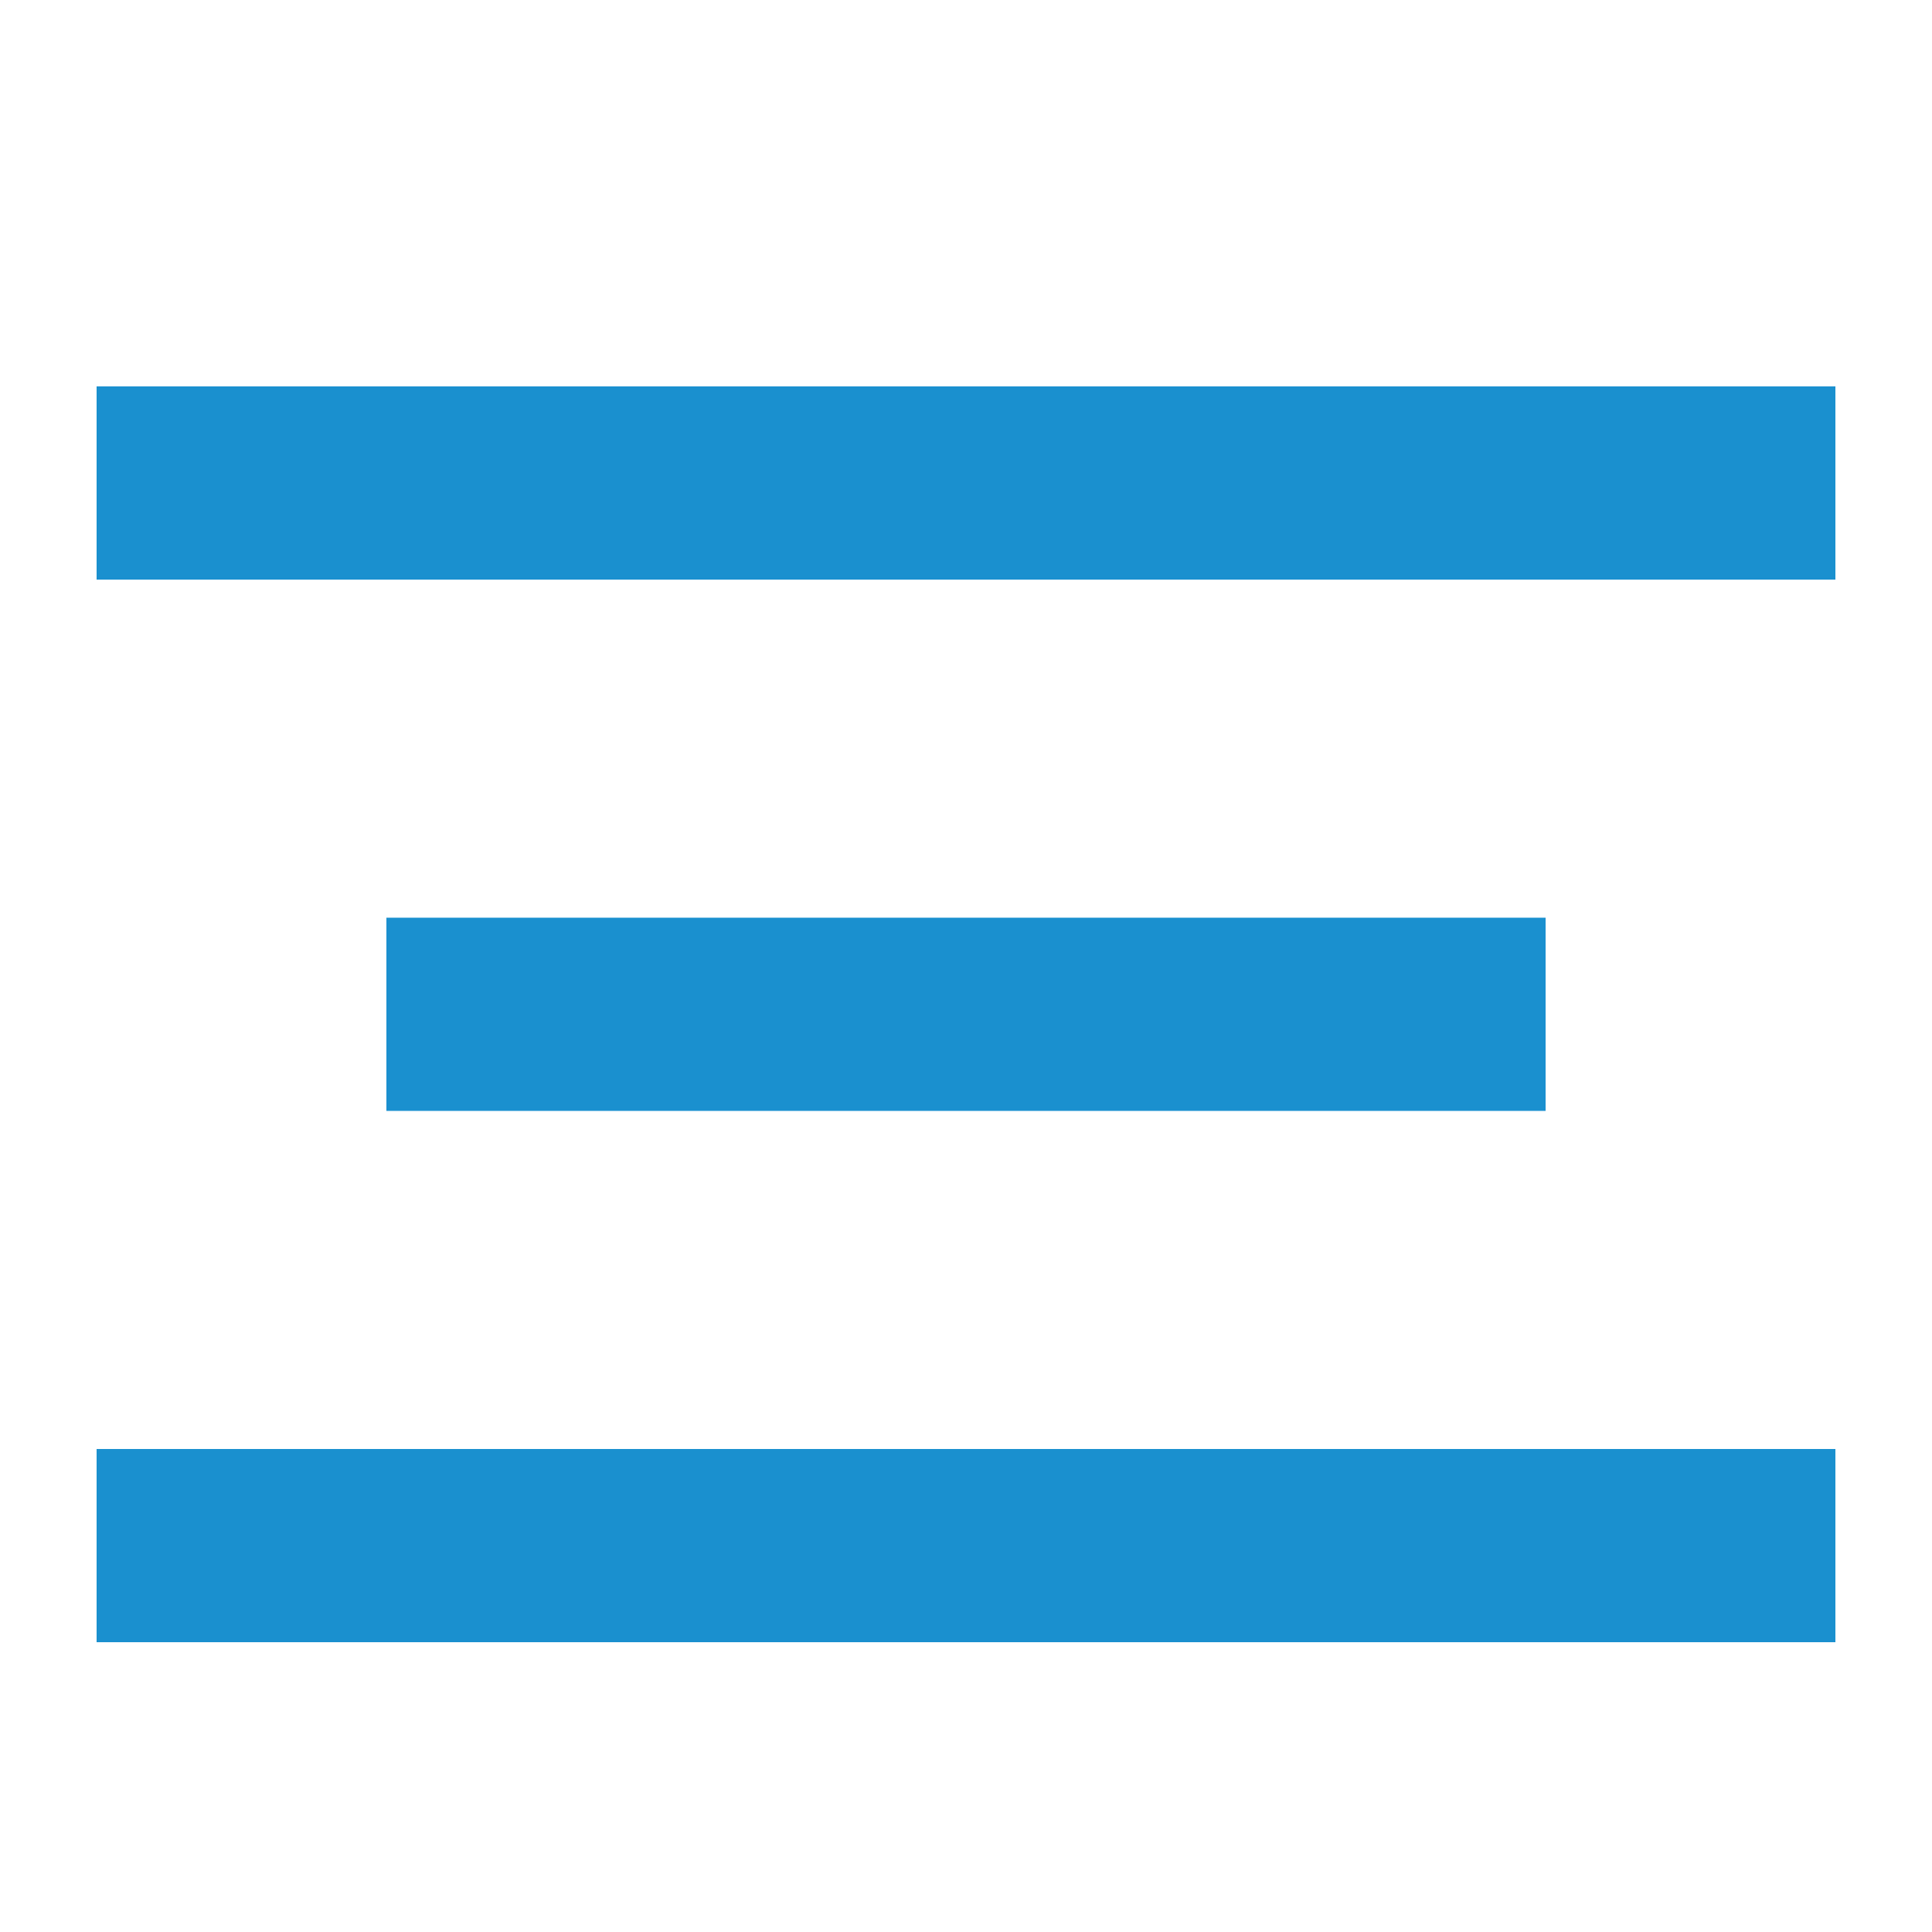 <?xml version="1.0" encoding="UTF-8"?>
<!-- Generator: Adobe Illustrator 24.1.2, SVG Export Plug-In . SVG Version: 6.00 Build 0)  -->
<svg version="1.1" id="Layer_1" xmlns="http://www.w3.org/2000/svg" xmlns:xlink="http://www.w3.org/1999/xlink" x="0px" y="0px" viewBox="0 0 20 20" style="enable-background:new 0 0 20 20;" xml:space="preserve">
<style type="text/css">
	.st0{fill:#1A90CF;}
</style>
<g>
	<rect x="1" y="4" class="st0" width="18" height="2"/>
	<rect x="1" y="15" class="st0" width="18" height="2"/>
	<rect x="4" y="9.5" class="st0" width="12" height="2"/>
</g>
</svg>